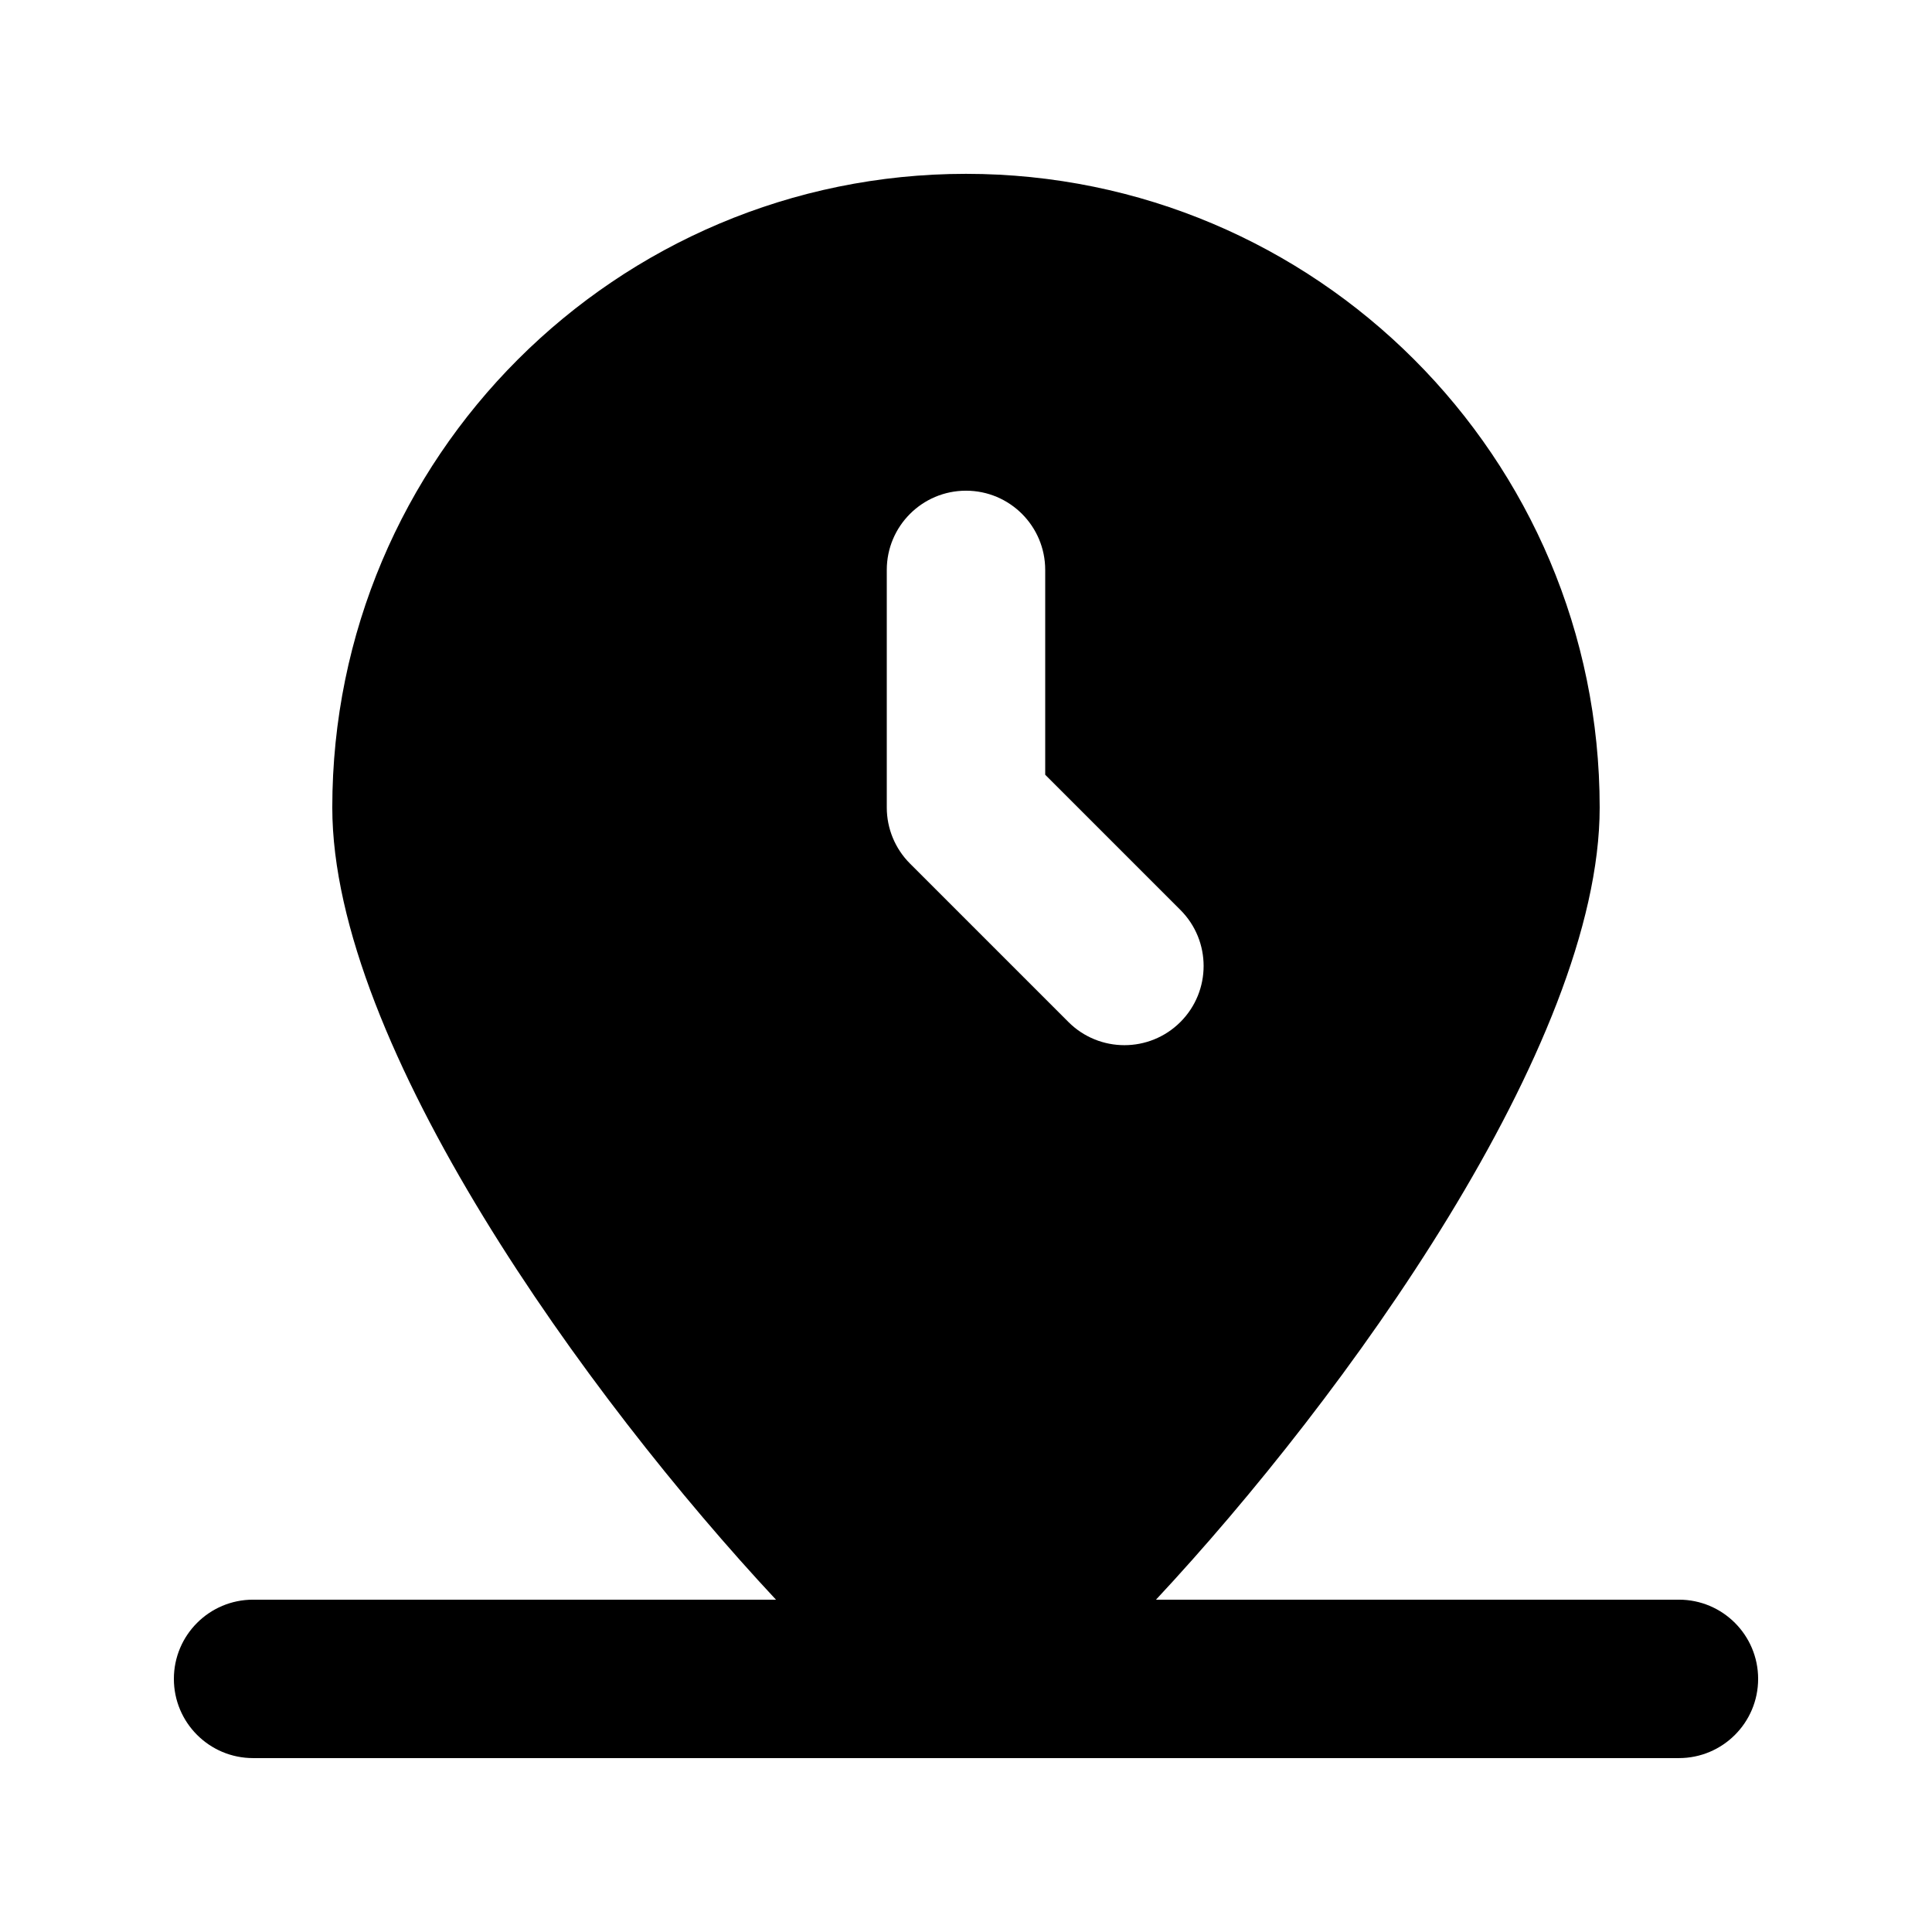 <?xml version="1.0" encoding="UTF-8"?>
<!-- Uploaded to: SVG Find, www.svgrepo.com, Generator: SVG Find Mixer Tools -->
<svg fill="#000000" width="800px" height="800px" version="1.1" viewBox="144 144 512 512" xmlns="http://www.w3.org/2000/svg">
 <path d="m450.35 567.93c50.043-53.637 117.58-147.04 117.58-209.92 0-92.75-75.188-167.94-167.93-167.94-92.75 0-167.94 75.188-167.94 167.94 0 62.879 67.539 156.28 117.58 209.92h-138.57c-11.594 0-20.992 9.398-20.992 20.992s9.398 20.992 20.992 20.992h377.86c11.594 0 20.992-9.398 20.992-20.992s-9.398-20.992-20.992-20.992zm-50.352-293.89c11.594 0 20.992 9.398 20.992 20.992v54.281l35.832 35.836c8.199 8.195 8.199 21.488 0 29.688-8.195 8.195-21.488 8.195-29.684 0l-41.984-41.984c-3.938-3.938-6.148-9.277-6.148-14.844v-62.977c0-11.594 9.398-20.992 20.992-20.992z" fill-rule="evenodd"/>
</svg>